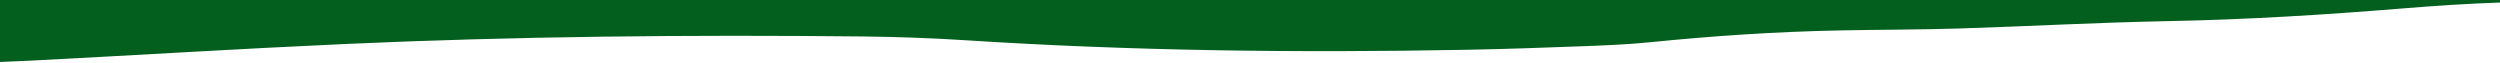 <svg xmlns="http://www.w3.org/2000/svg" width="100%" preserveAspectRatio="none" height="100%" viewBox="0 0 1300 33">
  <path fill="#035F1D" fill-rule="evenodd" d="M0,-85 L0,7.136 L0,32.224 C5.308,32.025 10.593,31.805 15.816,31.537 C70.447,28.74 124.509,25.352 179.422,22.879 C268.173,18.882 358.233,18.015 448.569,18.962 C466.57,19.15 484.899,19.82 502.195,20.936 C587.68,26.453 674.74,27.564 762.874,25.884 C783.327,25.495 803.689,24.777 823.936,24.005 C835.392,23.571 847.218,23.06 857.681,22.001 C889.628,18.774 922.585,16.475 957.623,15.797 C978.088,15.402 998.788,15.44 1019.079,14.806 C1055.024,13.685 1090.541,11.692 1126.603,11.005 C1169.754,10.185 1210.128,7.58 1250.363,4.309 C1266.608,2.987 1283.136,1.889 1300,1.326 L1300,-23.088 L1300,-85 L0,-85 Z"/>
</svg>
